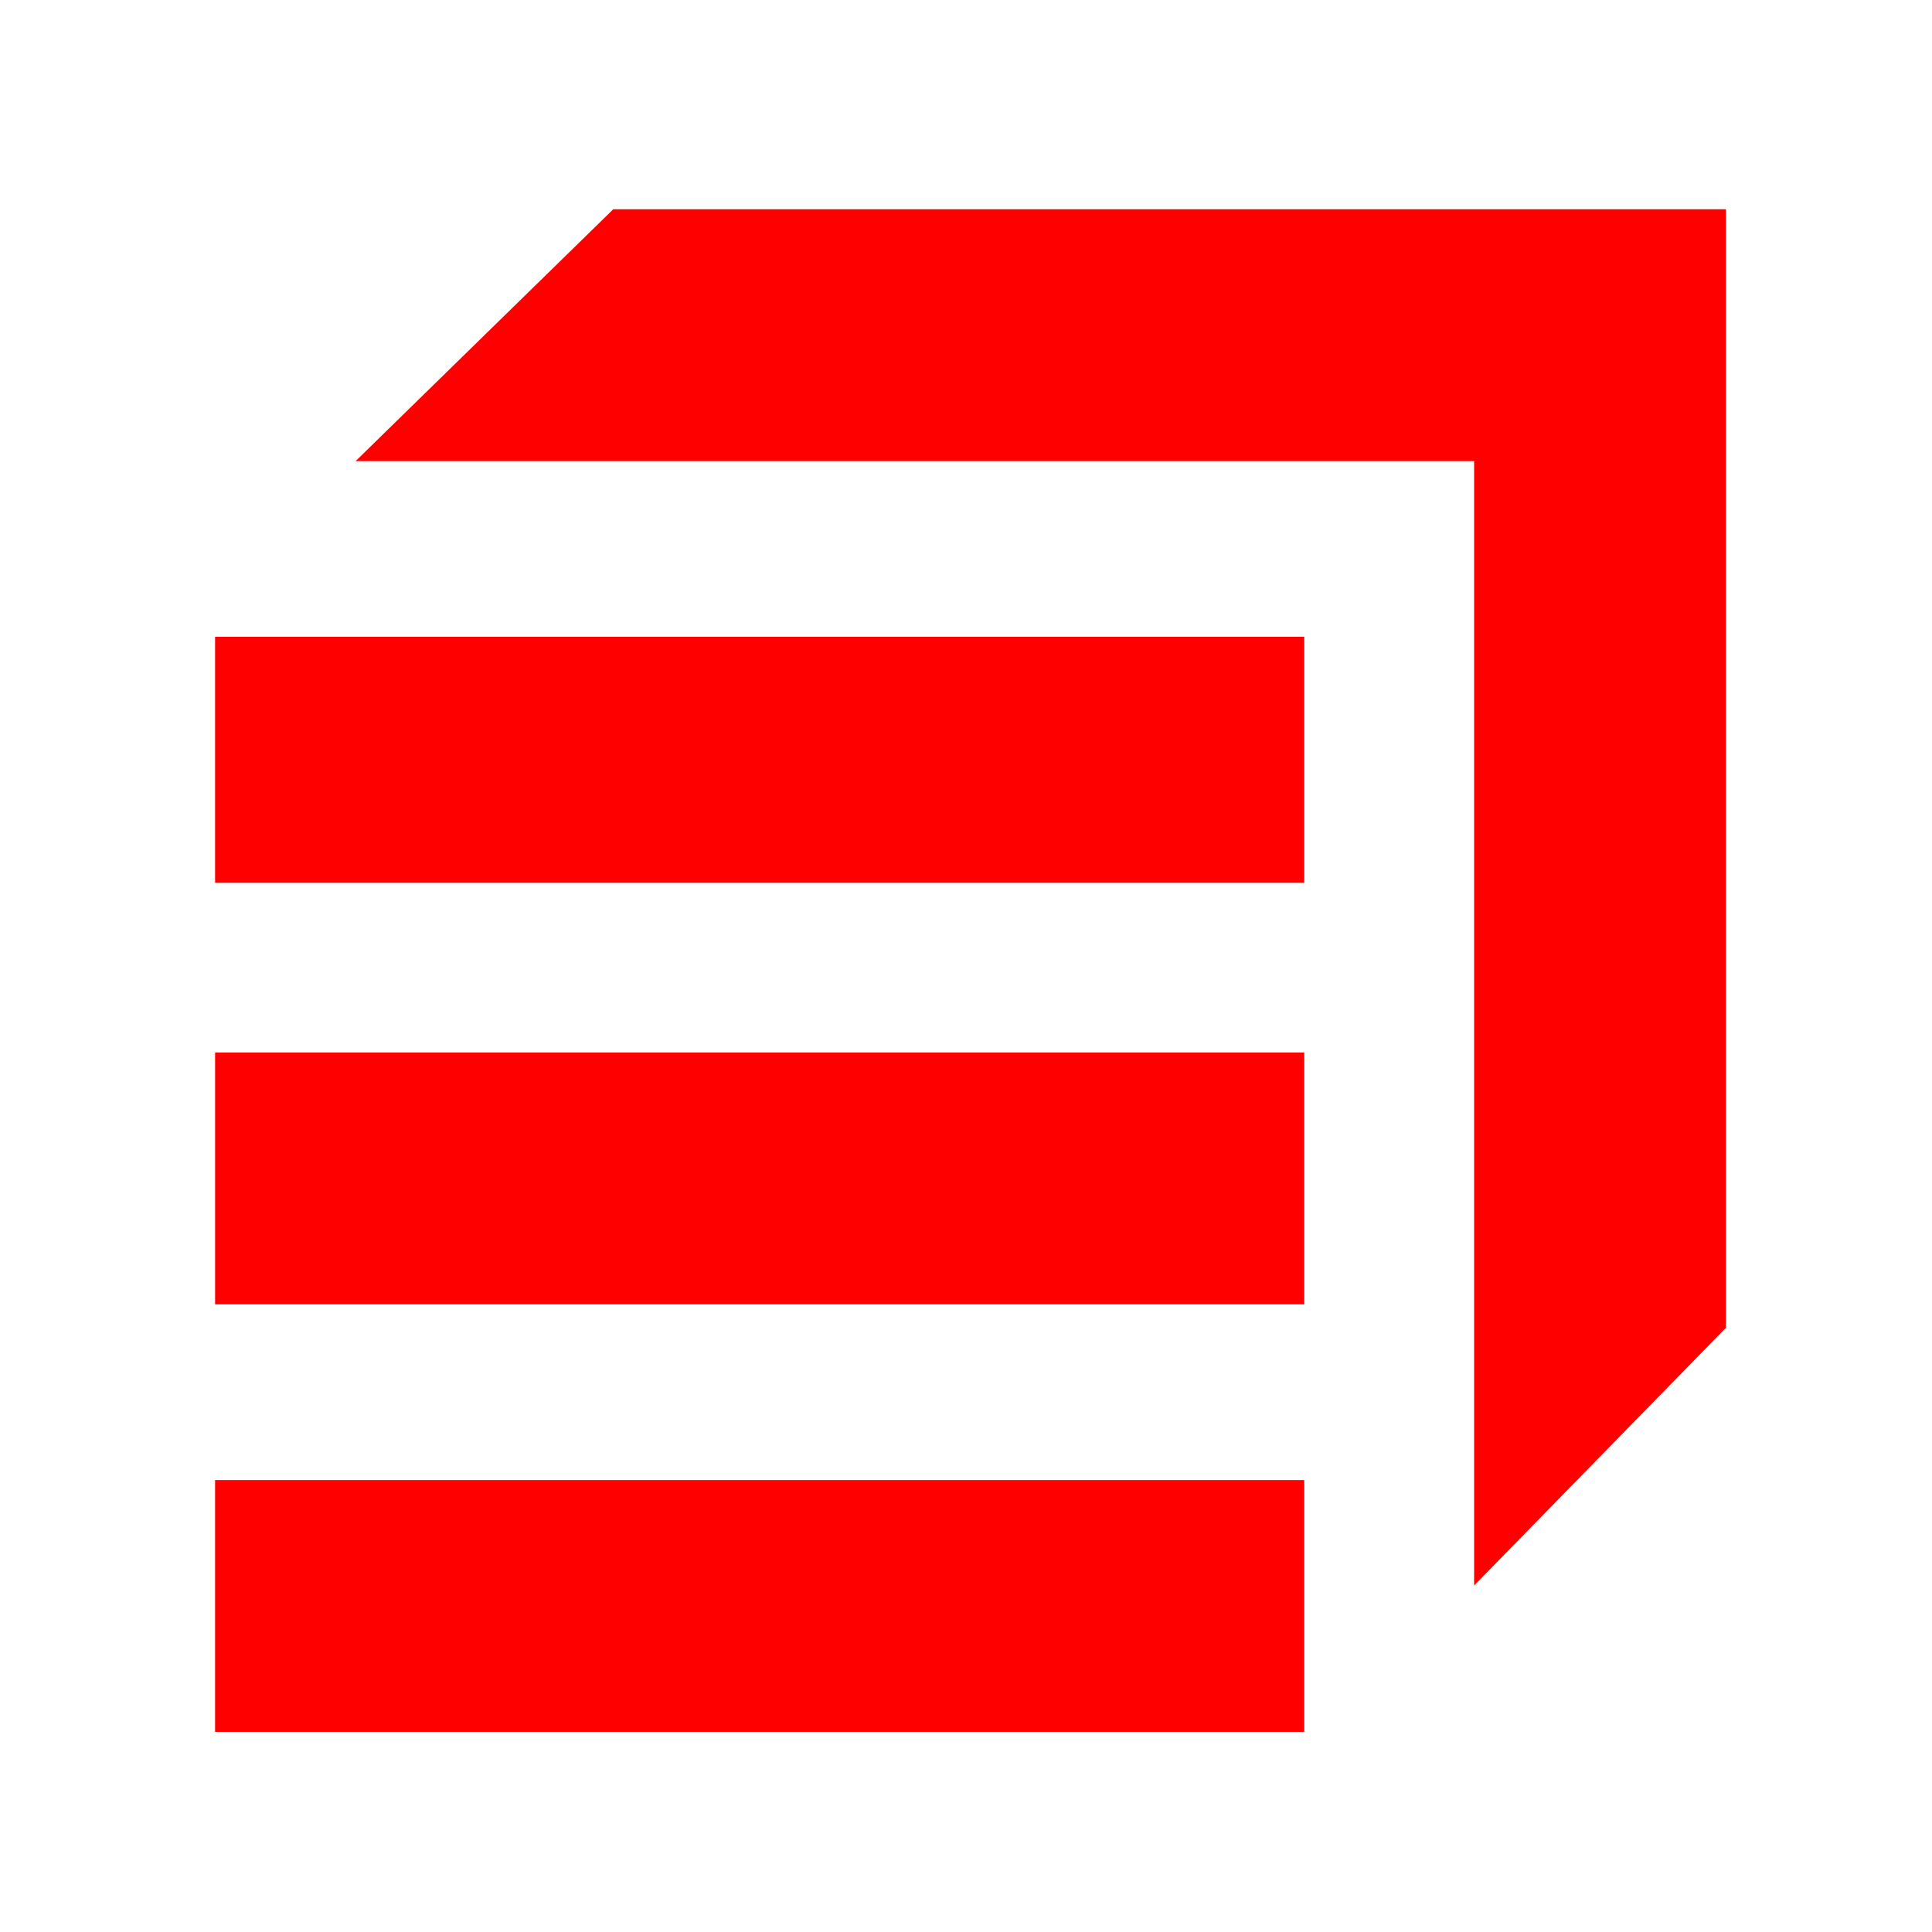 <svg xmlns="http://www.w3.org/2000/svg" id="logosandtypes_com" data-name="logosandtypes com" viewBox="0 0 150 150"><defs><style>.cls-2{fill:red;fill-rule:evenodd}</style></defs><g id="Layer_2" data-name="Layer 2"><path id="Layer_3" d="M0 .2h150v150H0Z" data-name="Layer 3" style="fill:none" transform="translate(0 -.2)"/></g><g id="LOGO"><path id="Fill-1" d="M16.7 134.46h84.56v-19.55H16.7z" class="cls-2"/><path id="Fill-2" d="M16.7 101.27h84.56V81.72H16.7z" class="cls-2"/><path id="Fill-3" d="M16.7 68.54h84.56v-19.1H16.7z" class="cls-2"/><path id="Fill-4" d="m47.61 16.25-20 19.55h86.84v87.3L134 103.09V16.25z" class="cls-2"/></g></svg>